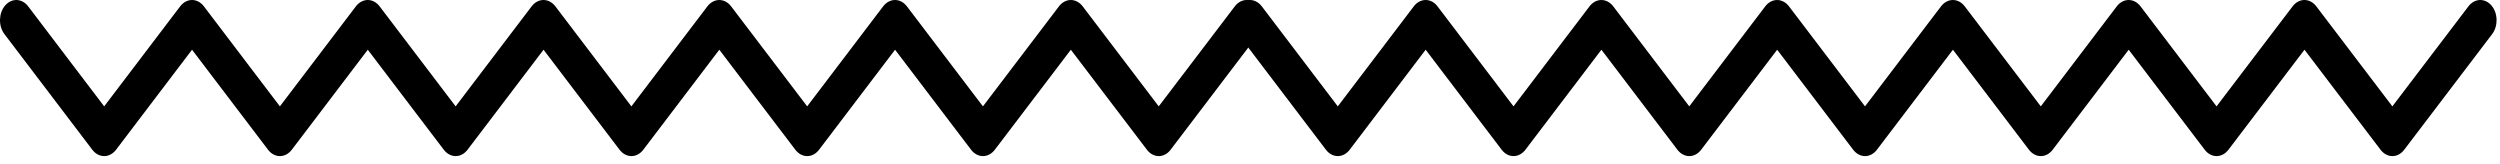 <?xml version="1.0" encoding="UTF-8"?> <svg xmlns="http://www.w3.org/2000/svg" width="229" height="15" viewBox="0 0 229 15" fill="none"> <path d="M106.144 14.299C105.733 14.299 105.339 14.087 105.058 13.716L98.09 4.555L91.125 13.716C90.843 14.087 90.451 14.299 90.04 14.299C89.628 14.299 89.234 14.087 88.951 13.716L81.988 4.555L75.025 13.716C74.744 14.087 74.351 14.299 73.941 14.299C73.529 14.299 73.135 14.087 72.852 13.716L65.889 4.555L58.926 13.716C58.643 14.087 58.25 14.299 57.839 14.299C57.427 14.299 57.035 14.087 56.752 13.716L49.789 4.555L42.827 13.716C42.545 14.087 42.151 14.299 41.739 14.299C41.328 14.299 40.935 14.087 40.652 13.716L33.689 4.555L26.728 13.716C26.445 14.087 26.052 14.299 25.64 14.299C25.227 14.299 24.835 14.087 24.553 13.716L17.591 4.555L10.631 13.716C10.348 14.087 9.955 14.299 9.543 14.299C9.132 14.299 8.738 14.087 8.456 13.716L0.407 3.124C-0.159 2.379 -0.132 1.207 0.469 0.505C1.069 -0.196 2.014 -0.162 2.581 0.582L9.542 9.743L16.503 0.582C16.785 0.211 17.178 0 17.59 0C18.003 0 18.395 0.211 18.677 0.582L25.638 9.743L32.599 0.582C32.883 0.211 33.275 0 33.687 0C34.098 0 34.492 0.211 34.774 0.582L41.736 9.743L48.697 0.582C48.98 0.211 49.373 0 49.785 0C50.196 0 50.59 0.211 50.872 0.582L57.835 9.743L64.797 0.582C65.081 0.211 65.474 0 65.885 0C66.297 0 66.691 0.211 66.971 0.582L73.937 9.743L80.896 0.582C81.18 0.211 81.573 0 81.985 0C82.396 0 82.79 0.211 83.073 0.582L90.036 9.743L97.001 0.582C97.283 0.211 97.675 0 98.086 0C98.498 0 98.892 0.211 99.175 0.582L106.14 9.743L113.108 0.582C113.673 -0.162 114.618 -0.198 115.219 0.505C115.818 1.207 115.847 2.381 115.279 3.125L107.226 13.716C106.948 14.087 106.556 14.299 106.144 14.299Z" fill="black"></path> <path d="M219.144 14.299C218.733 14.299 218.339 14.087 218.058 13.716L211.09 4.555L204.125 13.716C203.843 14.087 203.451 14.299 203.04 14.299C202.628 14.299 202.234 14.087 201.951 13.716L194.988 4.555L188.025 13.716C187.744 14.087 187.351 14.299 186.941 14.299C186.529 14.299 186.135 14.087 185.852 13.716L178.889 4.555L171.926 13.716C171.643 14.087 171.25 14.299 170.839 14.299C170.427 14.299 170.035 14.087 169.751 13.716L162.789 4.555L155.827 13.716C155.545 14.087 155.151 14.299 154.74 14.299C154.328 14.299 153.935 14.087 153.652 13.716L146.689 4.555L139.728 13.716C139.445 14.087 139.052 14.299 138.64 14.299C138.228 14.299 137.835 14.087 137.553 13.716L130.591 4.555L123.631 13.716C123.348 14.087 122.955 14.299 122.543 14.299C122.132 14.299 121.738 14.087 121.456 13.716L113.407 3.124C112.841 2.379 112.868 1.207 113.469 0.505C114.069 -0.196 115.014 -0.162 115.581 0.582L122.542 9.743L129.503 0.582C129.784 0.211 130.179 0 130.59 0C131.003 0 131.396 0.211 131.677 0.582L138.638 9.743L145.599 0.582C145.883 0.211 146.275 0 146.687 0C147.098 0 147.492 0.211 147.774 0.582L154.736 9.743L161.697 0.582C161.981 0.211 162.373 0 162.785 0C163.196 0 163.59 0.211 163.872 0.582L170.835 9.743L177.797 0.582C178.081 0.211 178.474 0 178.885 0C179.297 0 179.691 0.211 179.971 0.582L186.937 9.743L193.896 0.582C194.18 0.211 194.573 0 194.985 0C195.396 0 195.79 0.211 196.073 0.582L203.036 9.743L210.002 0.582C210.283 0.211 210.675 0 211.086 0C211.498 0 211.892 0.211 212.175 0.582L219.14 9.743L226.108 0.582C226.673 -0.162 227.618 -0.198 228.219 0.505C228.818 1.207 228.847 2.381 228.279 3.125L220.226 13.716C219.948 14.087 219.556 14.299 219.144 14.299Z" fill="black"></path> </svg> 